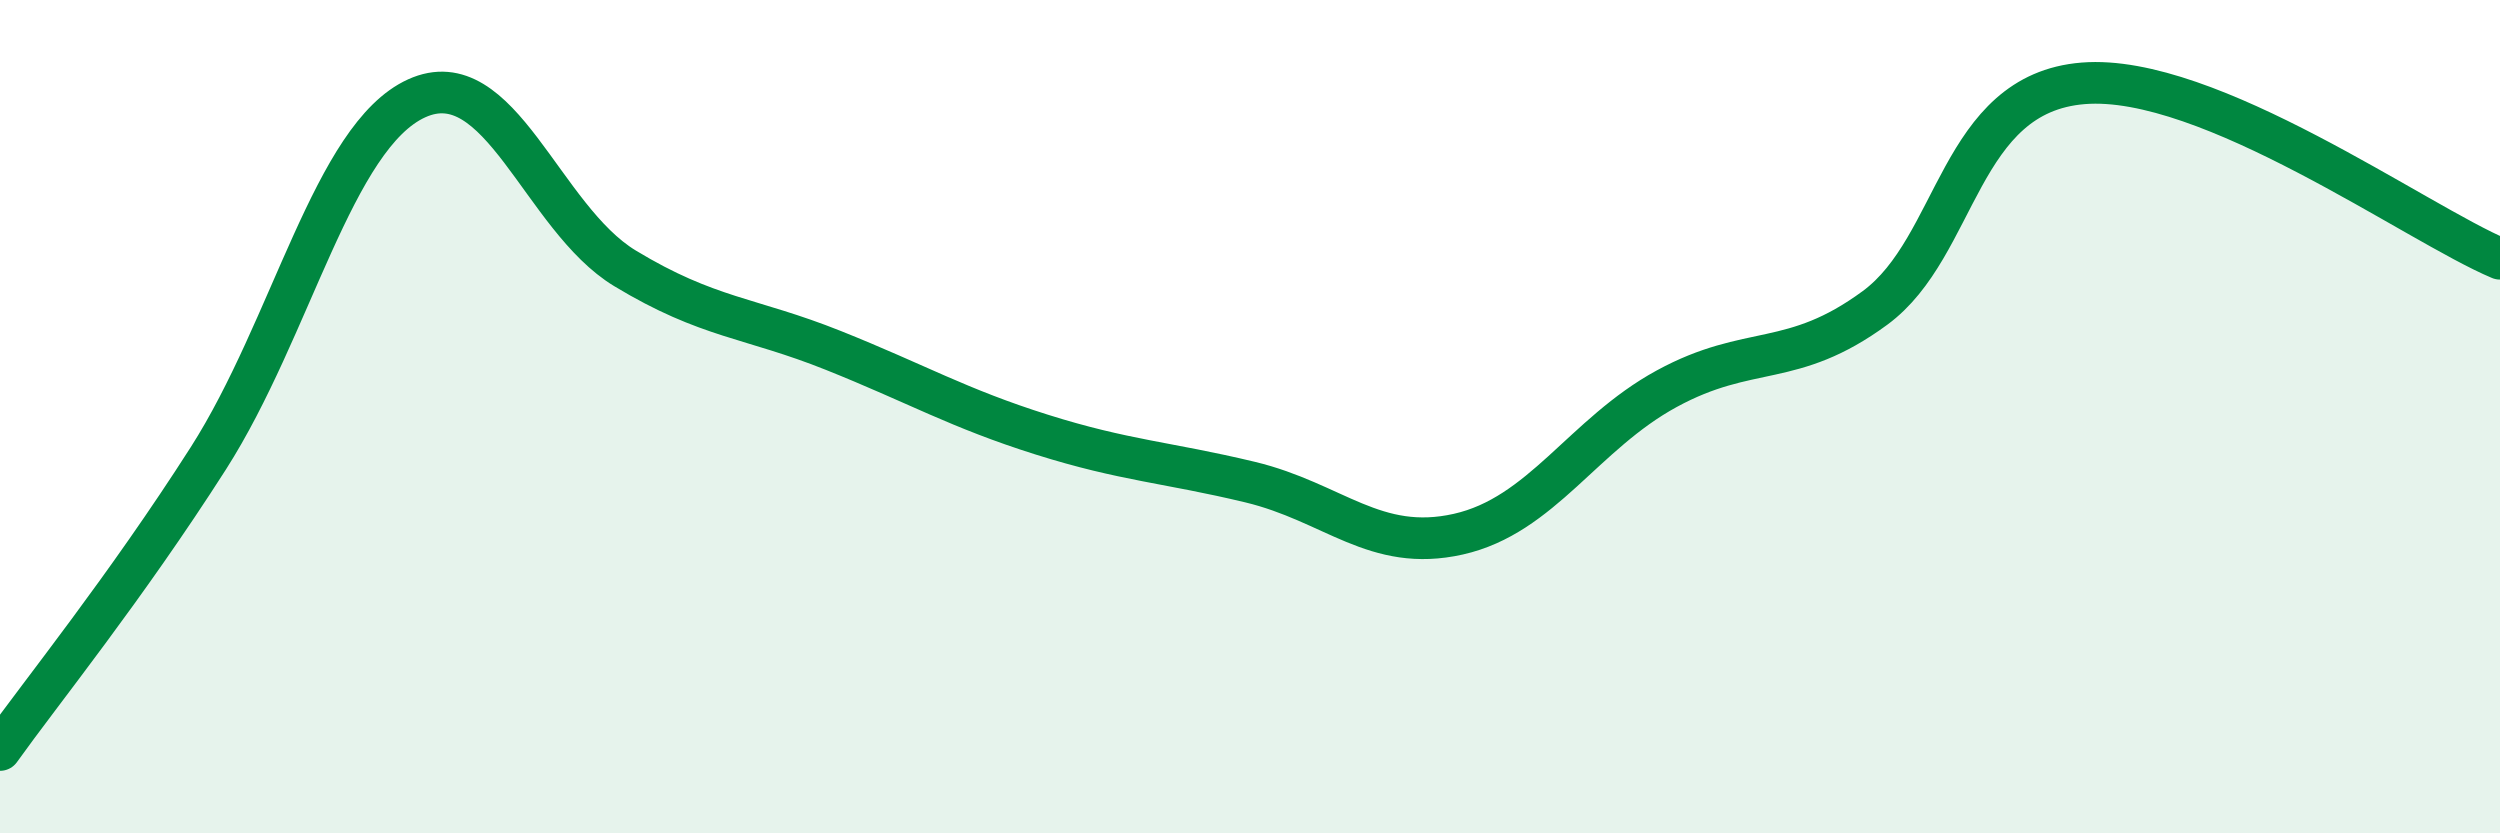 
    <svg width="60" height="20" viewBox="0 0 60 20" xmlns="http://www.w3.org/2000/svg">
      <path
        d="M 0,18 C 1,16.6 3,14.13 5,11 C 7,7.87 8,3.27 10,2.36 C 12,1.45 13,5.23 15,6.44 C 17,7.65 18,7.61 20,8.41 C 22,9.21 23,9.8 25,10.43 C 27,11.06 28,11.09 30,11.57 C 32,12.05 33,13.27 35,12.82 C 37,12.37 38,10.42 40,9.33 C 42,8.24 43,8.86 45,7.39 C 47,5.92 47,2.24 50,2 C 53,1.76 58,5.37 60,6.21L60 20L0 20Z"
        fill="#008740"
        opacity="0.1"
        stroke-linecap="round"
        stroke-linejoin="round"
      />
      <path
        d="M 0,18 C 1,16.6 3,14.13 5,11 C 7,7.87 8,3.27 10,2.36 C 12,1.45 13,5.23 15,6.44 C 17,7.65 18,7.61 20,8.41 C 22,9.21 23,9.8 25,10.43 C 27,11.06 28,11.09 30,11.57 C 32,12.05 33,13.27 35,12.82 C 37,12.37 38,10.42 40,9.33 C 42,8.24 43,8.86 45,7.39 C 47,5.92 47,2.24 50,2 C 53,1.76 58,5.37 60,6.21"
        stroke="#008740"
        stroke-width="1"
        fill="none"
        stroke-linecap="round"
        stroke-linejoin="round"
      />
    </svg>
  